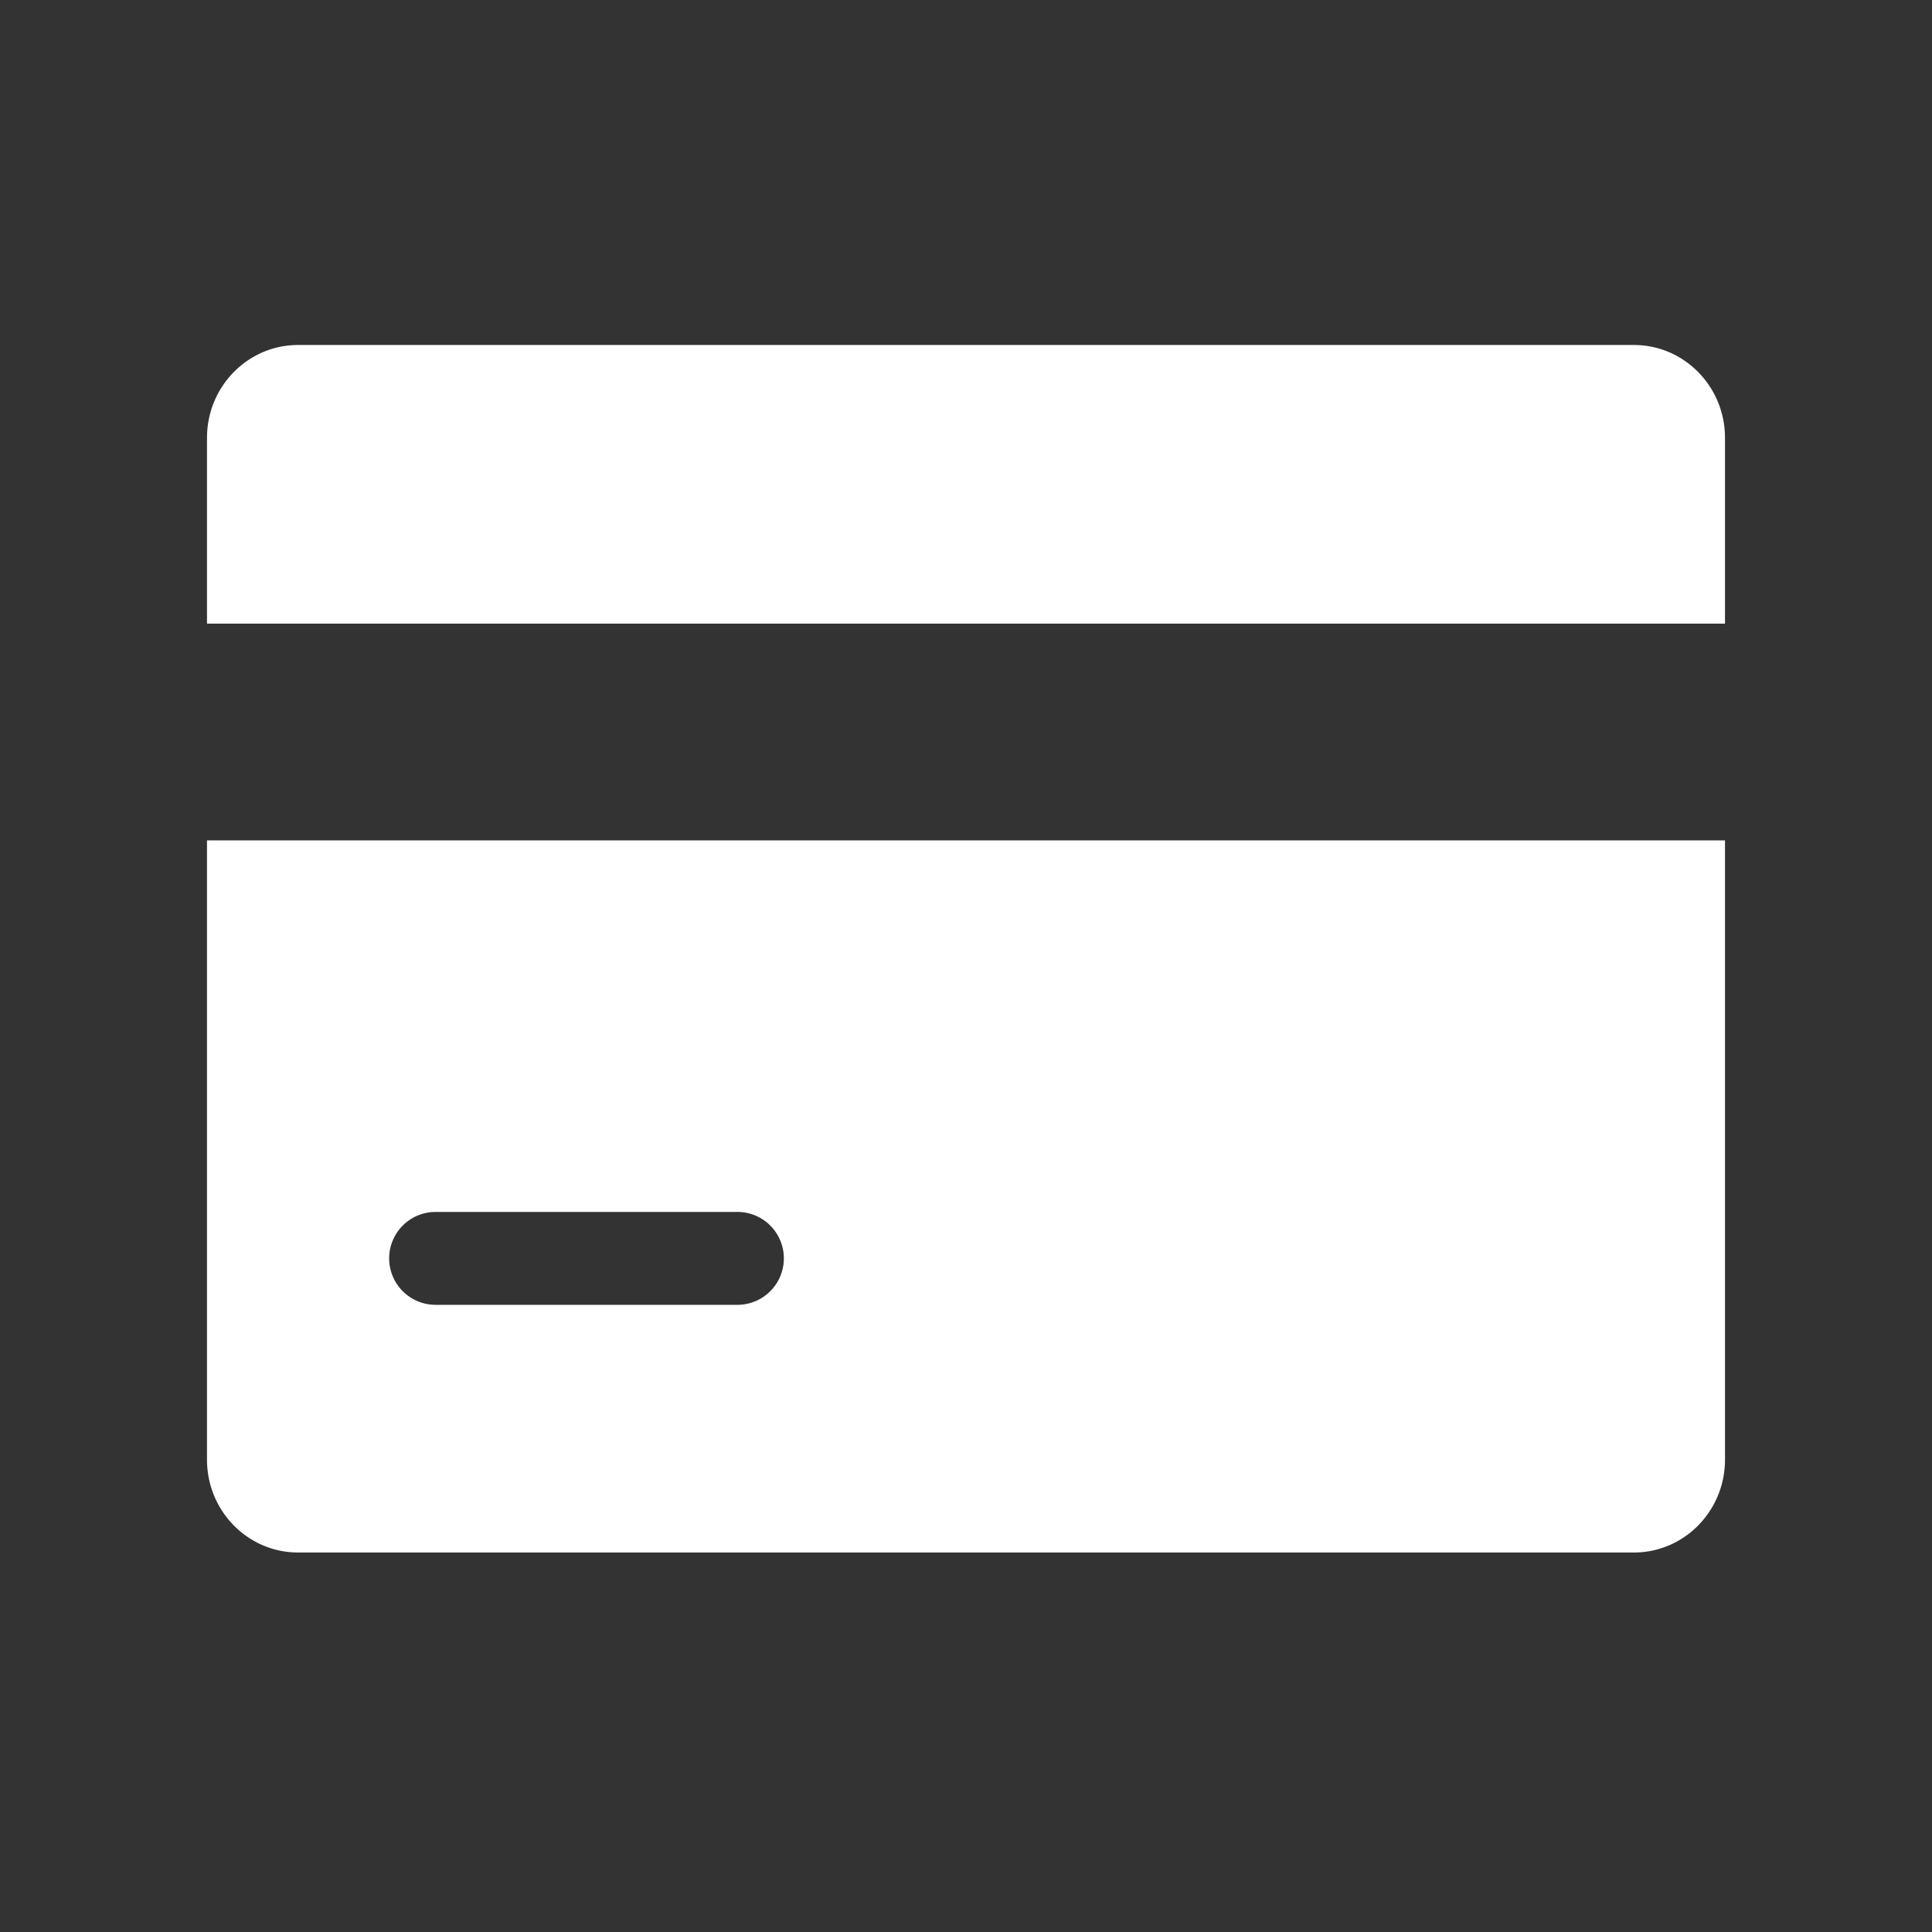 <svg width="56" height="56" viewBox="0 0 56 56" xmlns="http://www.w3.org/2000/svg">
    <rect x="0" y="0" width="56" height="56" fill="#333333" stroke="none"/>
    <g fill="none" fill-rule="evenodd">
        <path d="M50 24.359v17.949C50 43.795 48.818 45 47.36 45H8.64C7.182 45 6 43.795 6 42.308V24.359h44zm-28.626 10.77h-8.748a1.346 1.346 0 0 0 0 2.692h8.748a1.346 1.346 0 0 0 0-2.693zM47.36 10c1.458 0 2.64 1.205 2.64 2.692v5.385H6v-5.385C6 11.205 7.182 10 8.64 10h38.72z" fill="#FFF" fill-rule="nonzero"/>
        <path fill="none" d="M0 0h56v56H0z"/>
    </g>
</svg>
